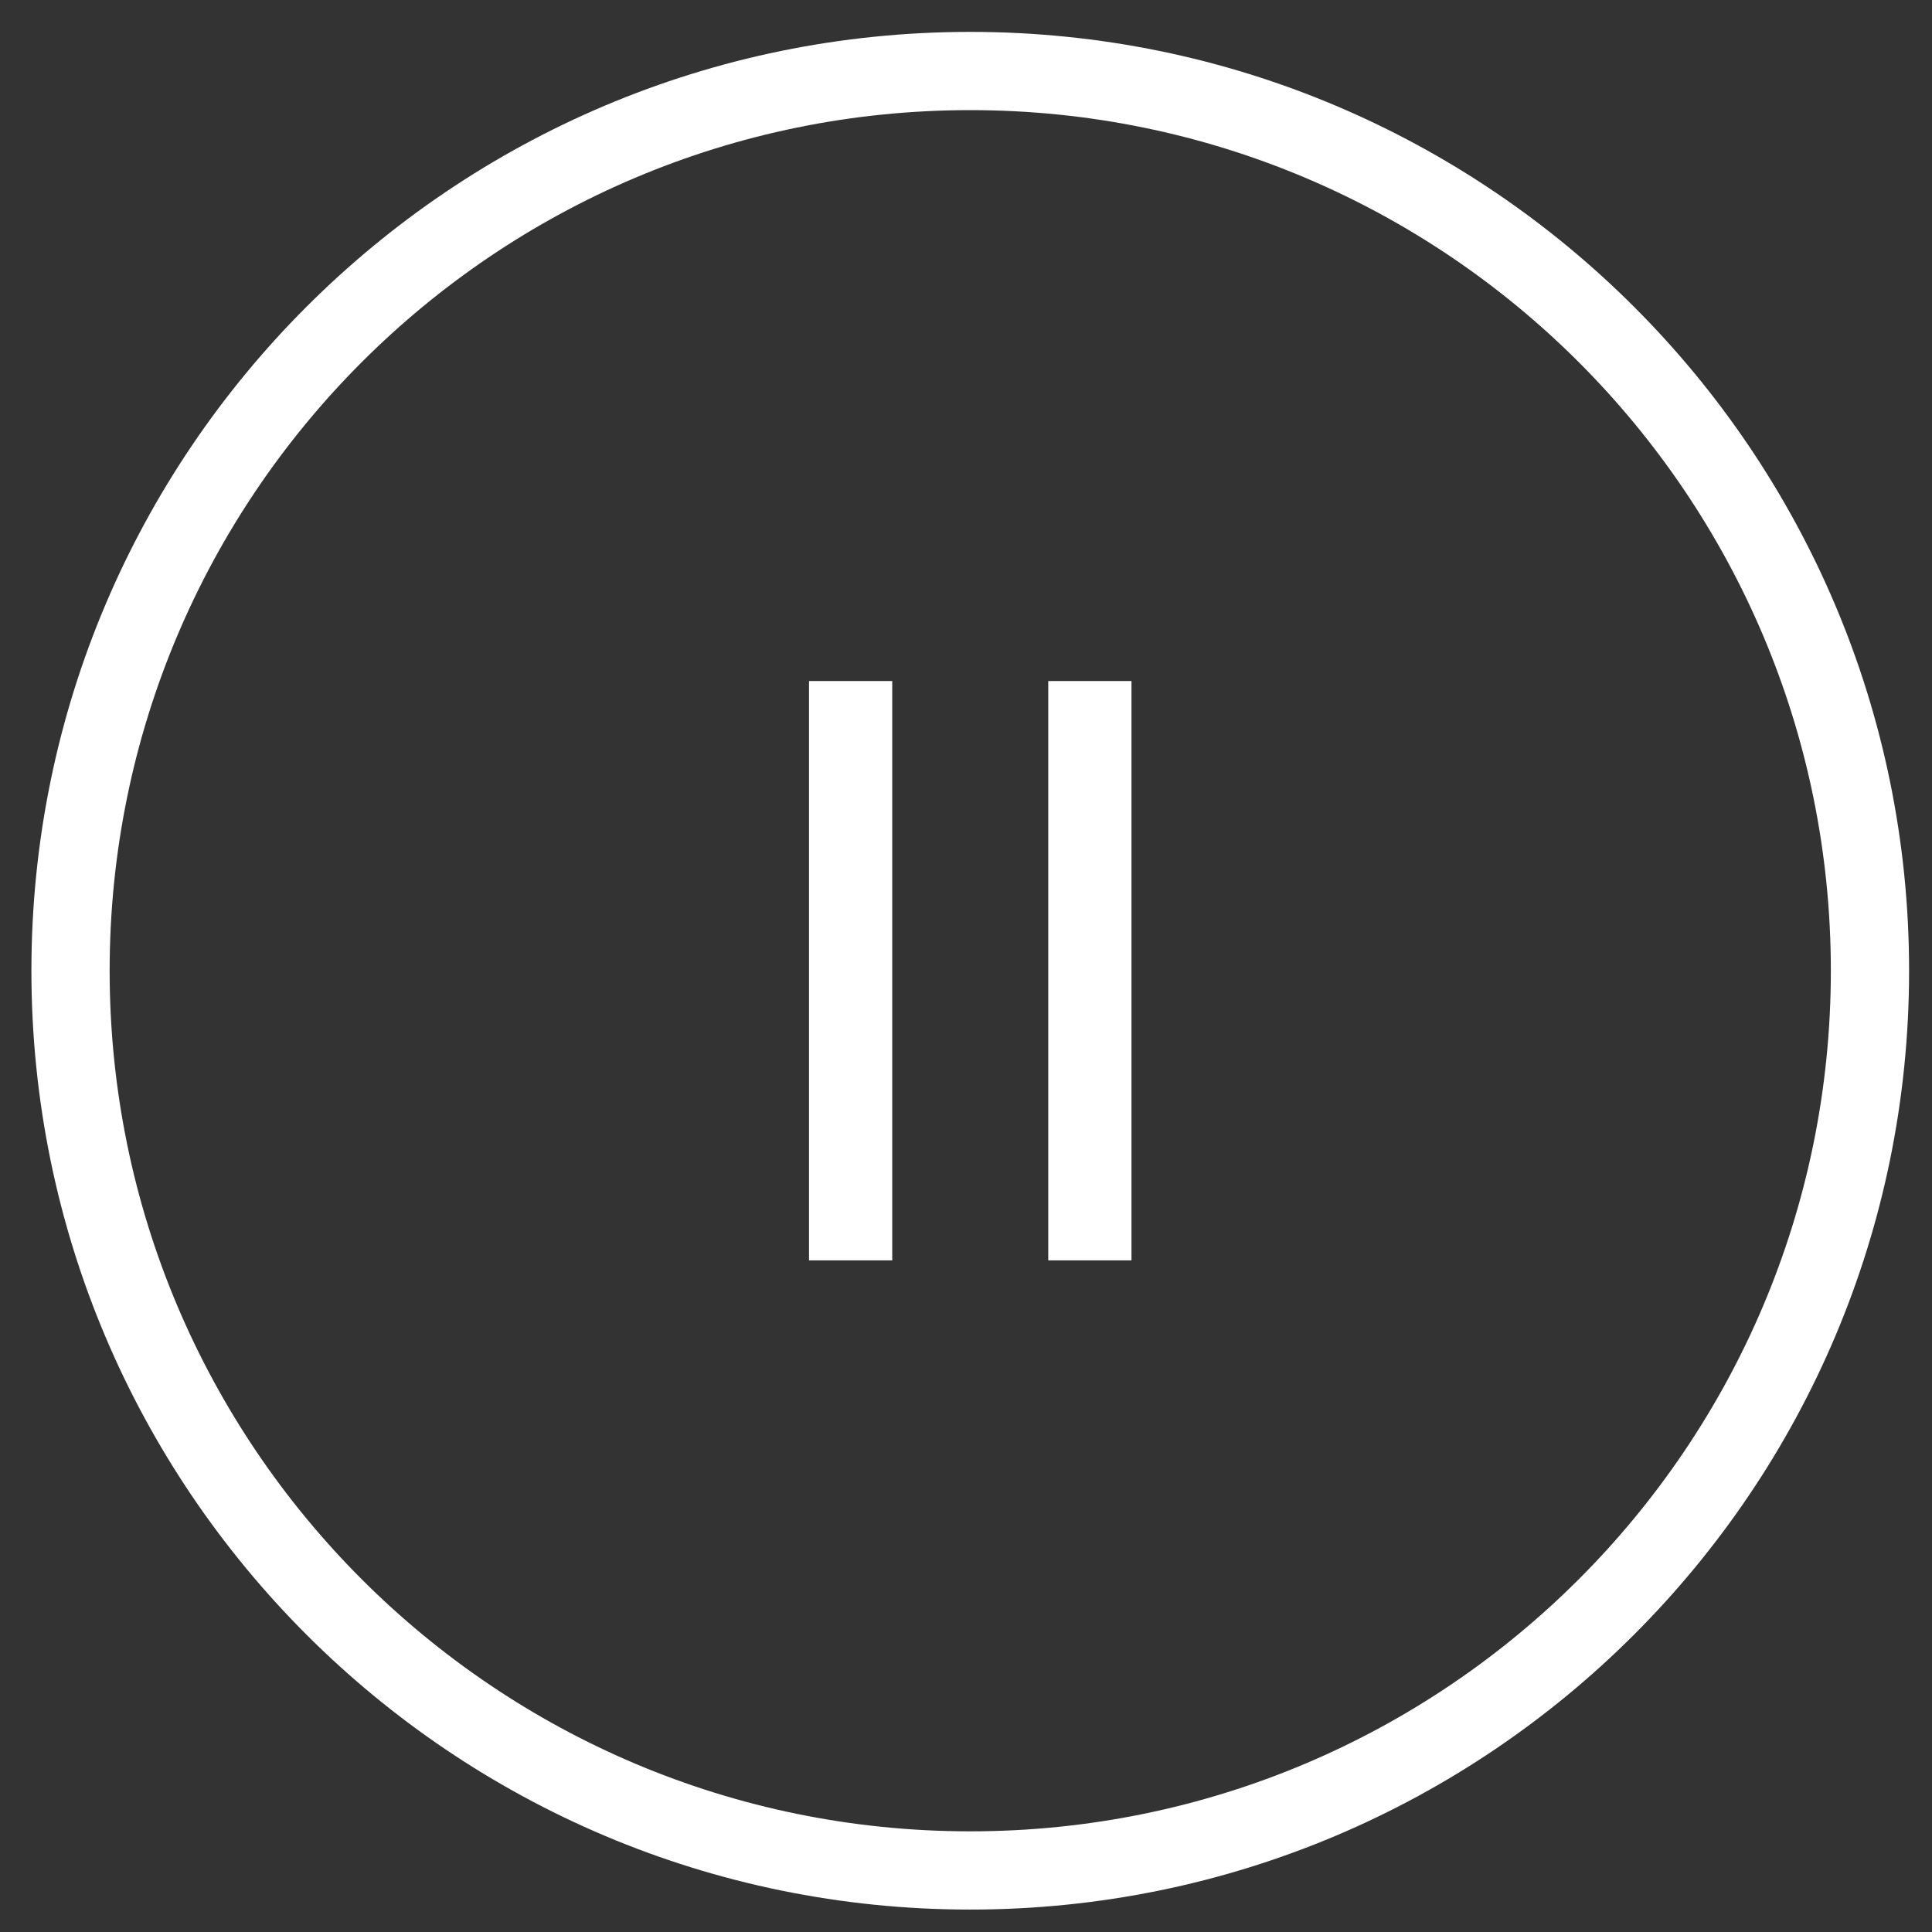 <?xml version="1.0" encoding="UTF-8"?> <!-- Creator: CorelDRAW 2019 (64-Bit) --> <svg xmlns="http://www.w3.org/2000/svg" xmlns:xlink="http://www.w3.org/1999/xlink" xmlns:xodm="http://www.corel.com/coreldraw/odm/2003" xml:space="preserve" width="21mm" height="21mm" style="shape-rendering:geometricPrecision; text-rendering:geometricPrecision; image-rendering:optimizeQuality; fill-rule:evenodd; clip-rule:evenodd" viewBox="0 0 2100 2100"><rect x="0" y="0" width="2100" height="2100" fill="#333333" stroke="none"/> <defs> <style type="text/css"> <![CDATA[ .fil0 {fill:white} ]]> </style> </defs> <g id="Слой_x0020_1">  <path class="fil0" d="M1054.62 34.66c563.6,0 1020.48,456.88 1020.48,1020.48 0,563.59 -456.88,1020.48 -1020.48,1020.48 -563.59,0 -1020.48,-456.89 -1020.48,-1020.48 0,-563.6 456.89,-1020.48 1020.48,-1020.48zm-175.25 705.6l90.46 0 0 629.75 -90.46 0 0 -629.75zm260.04 0l90.46 0 0 629.75 -90.46 0 0 -629.75zm-84.79 -620.56c516.63,0 935.44,418.81 935.44,935.44 0,516.63 -418.81,935.44 -935.44,935.44 -516.63,0 -935.44,-418.81 -935.44,-935.44 0,-516.63 418.81,-935.44 935.44,-935.44z"></path> </g> </svg> 